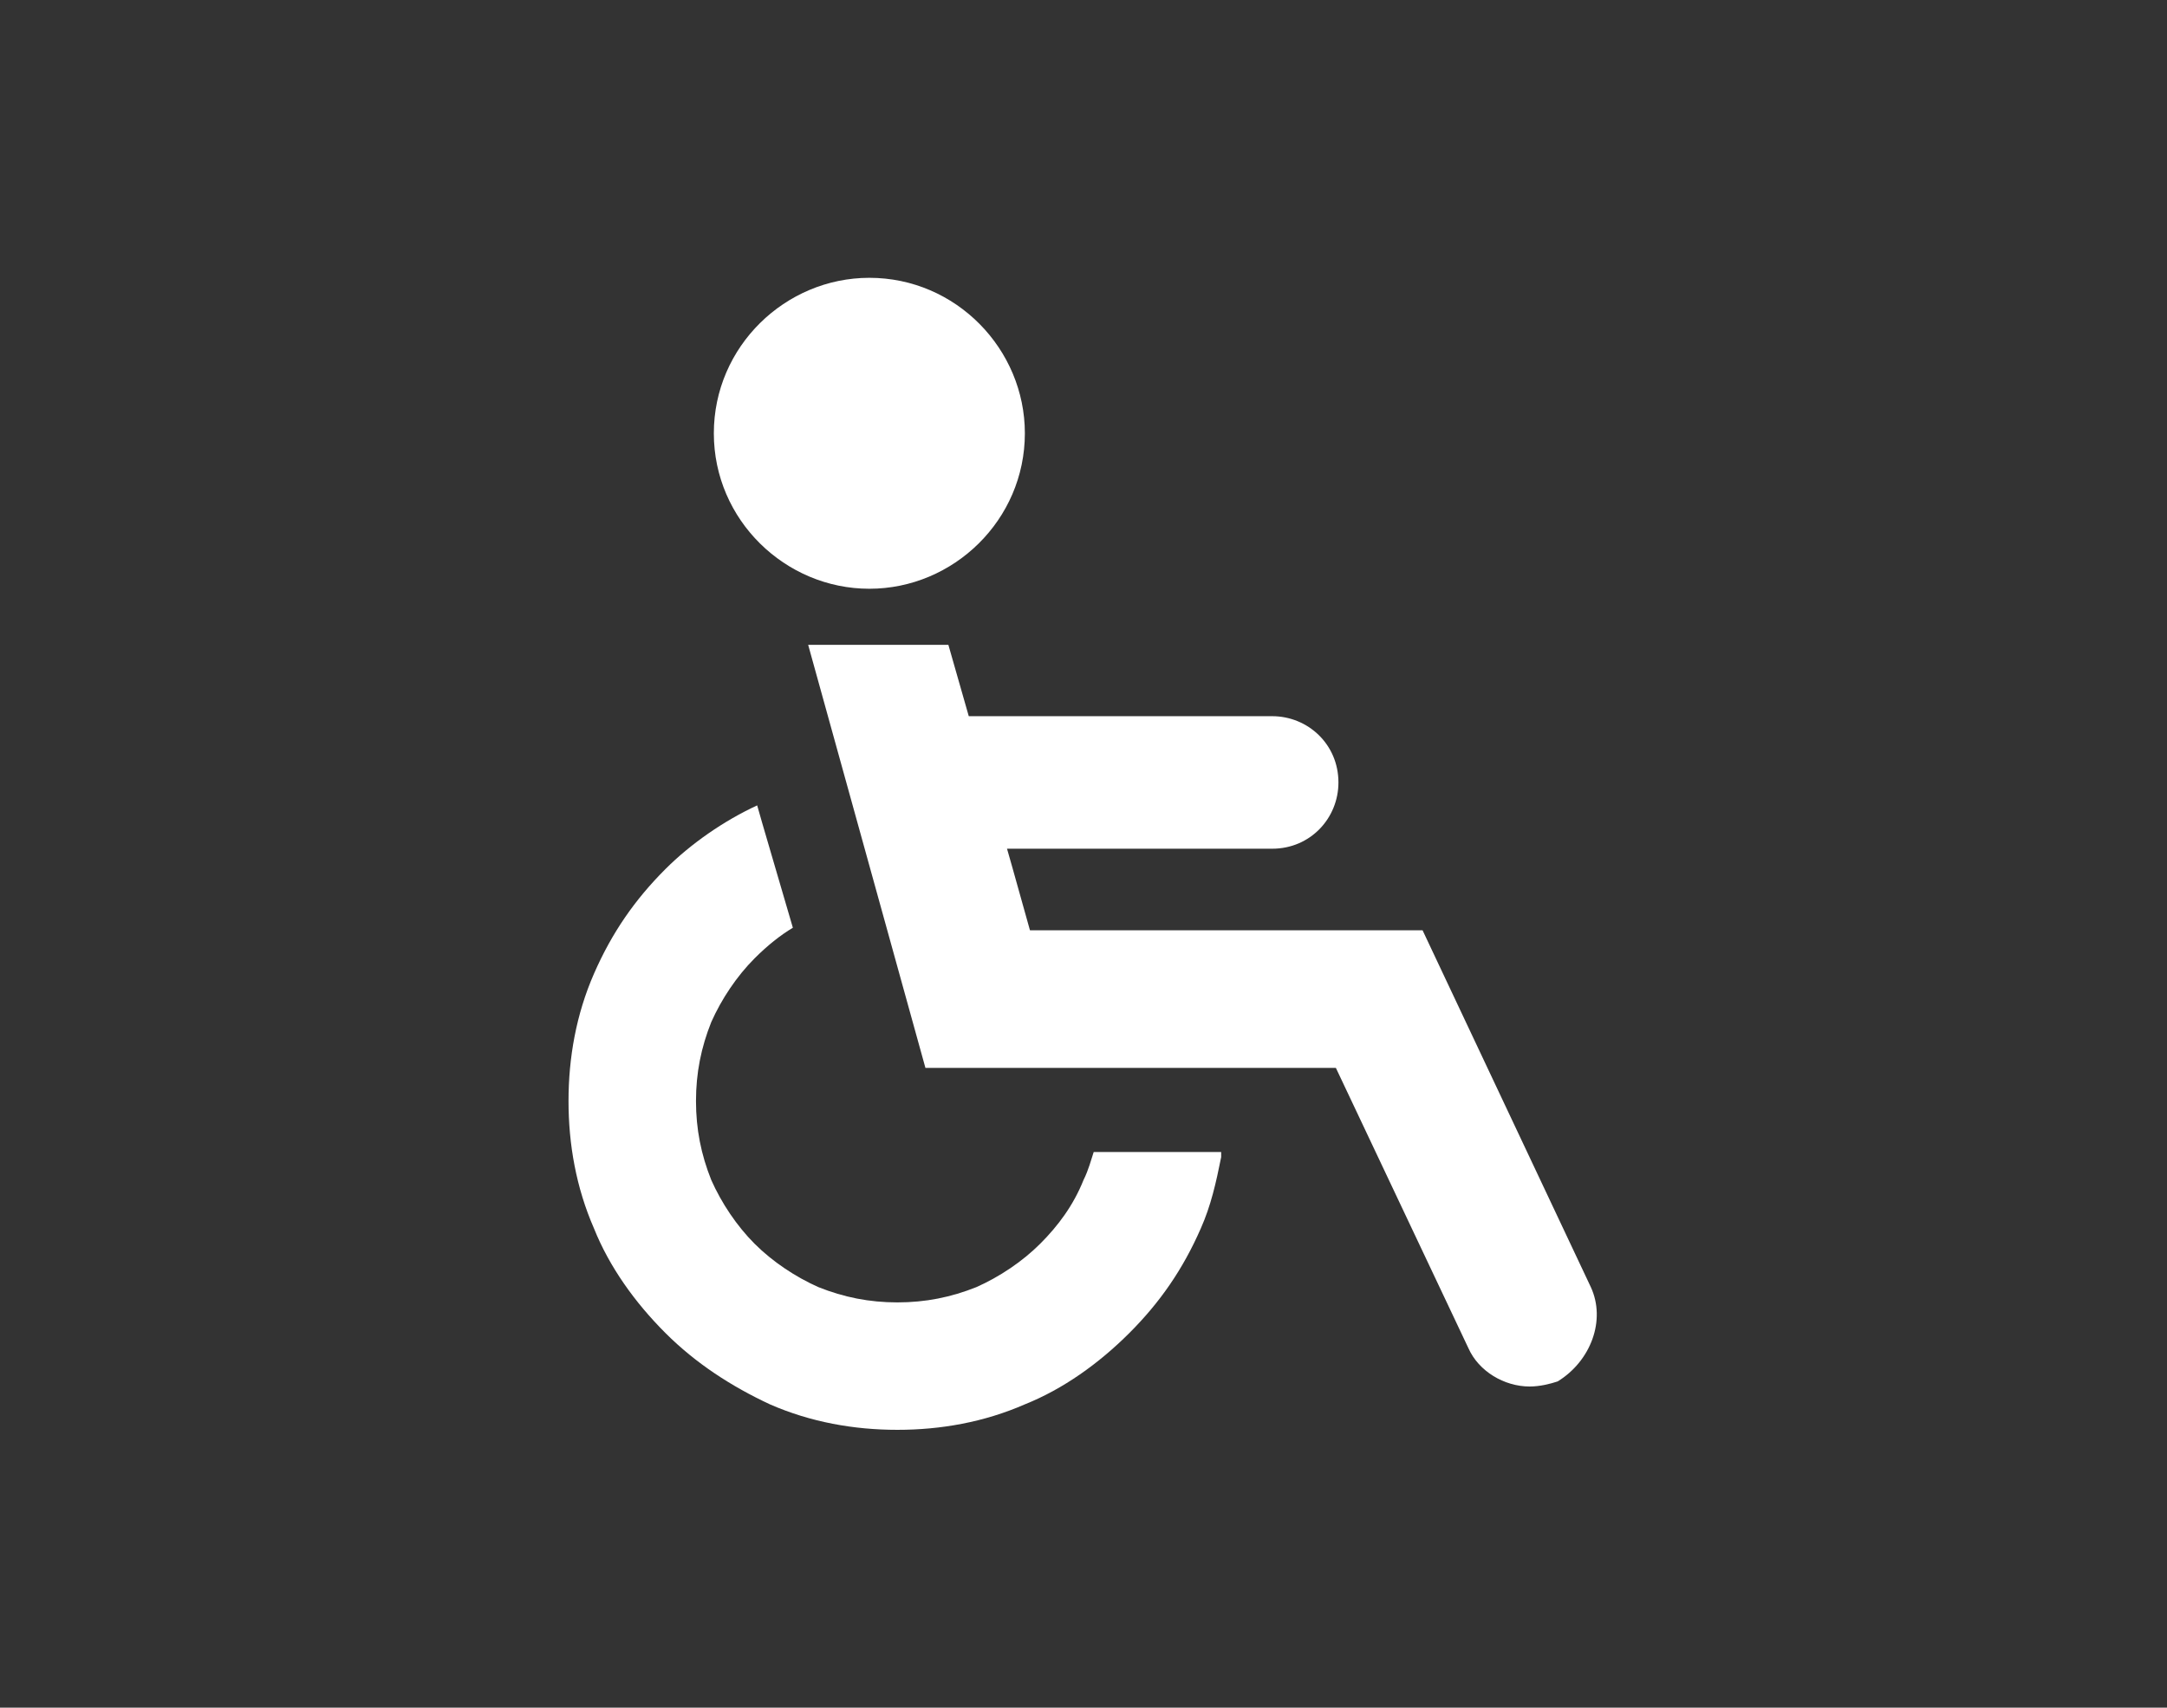 <?xml version="1.0" encoding="utf-8"?>
<!-- Generator: Adobe Illustrator 25.0.1, SVG Export Plug-In . SVG Version: 6.00 Build 0)  -->
<svg version="1.1" id="レイヤー_1" xmlns="http://www.w3.org/2000/svg" xmlns:xlink="http://www.w3.org/1999/xlink" x="0px"
	 y="0px" viewBox="0 0 85 67" style="enable-background:new 0 0 85 67;" xml:space="preserve">
<rect x="0" y="0" width="85" height="67" fill="#333333" stroke="none"/>
<style type="text/css">
	.ドロップシャドウ{fill:none;}
	.光彩_x0020_外側_x0020_5_x0020_pt{fill:none;}
	.青のネオン{fill:none;stroke:#8AACDA;stroke-width:7;stroke-linecap:round;stroke-linejoin:round;}
	.クロムハイライト{fill:url(#SVGID_1_);stroke:#FFFFFF;stroke-width:0.363;stroke-miterlimit:1;}
	.ジャイブ_GS{fill:#FFDD00;}
	.Alyssa_GS{fill:#A6D0E4;}
	.st0{fill:#FFFFFF;}
</style>
<linearGradient id="SVGID_1_" gradientUnits="userSpaceOnUse" x1="0" y1="0" x2="6.123234e-17" y2="-1">
	<stop  offset="0" style="stop-color:#656565"/>
	<stop  offset="0.618" style="stop-color:#1B1B1B"/>
	<stop  offset="0.629" style="stop-color:#545454"/>
	<stop  offset="0.983" style="stop-color:#3E3E3E"/>
</linearGradient>
<g>
	<path class="st0" d="M34.1,23.1c3.3,0,6.1-2.7,6.1-6.1c0-3.3-2.7-6.1-6.1-6.1c-3.3,0-6.1,2.7-6.1,6.1C28,20.4,30.8,23.1,34.1,23.1z
		"/>
	<path class="st0" d="M62.4,50.5l-6.6-14l-15.4,0l-0.7-2.5l-0.2-0.7h10.4c1.5,0,2.6-1.2,2.6-2.6c0-1.5-1.2-2.6-2.6-2.6l-11.9,0
		l-0.8-2.8l-4.3,0h-1.2c0,0,0,0,0,0h0l4.6,16.6l16.1,0l5.2,11c0.4,0.9,1.4,1.5,2.4,1.5c0.4,0,0.8-0.1,1.1-0.2
		C62.4,53.4,63,51.8,62.4,50.5z"/>
	<path class="st0" d="M42.9,45.2c-0.1,0.3-0.2,0.7-0.4,1.1c-0.4,1-1,1.8-1.7,2.5c-0.7,0.7-1.6,1.3-2.5,1.7c-1,0.4-2,0.6-3.1,0.6
		c-1.1,0-2.1-0.2-3.1-0.6c-0.9-0.4-1.8-1-2.5-1.7c-0.7-0.7-1.3-1.6-1.7-2.5c-0.4-1-0.6-2-0.6-3.1c0-1.1,0.2-2.1,0.6-3.1
		c0.4-0.9,1-1.8,1.7-2.5c0.5-0.5,1-0.9,1.5-1.2l-1.2-4.1l-0.2-0.7c0,0,0,0,0,0l0,0c-1.3,0.6-2.6,1.5-3.6,2.5
		c-1.2,1.2-2.1,2.5-2.8,4.1c-0.7,1.6-1,3.3-1,5c0,1.7,0.3,3.4,1,5c0.6,1.5,1.6,2.9,2.8,4.1c1.2,1.2,2.6,2.1,4.1,2.8
		c1.6,0.7,3.3,1,5,1c1.7,0,3.4-0.3,5-1c1.5-0.6,2.9-1.6,4.1-2.8c1.2-1.2,2.1-2.5,2.8-4.1c0.4-0.9,0.6-1.8,0.8-2.8c0-0.1,0-0.1,0-0.2
		h0c0,0,0,0,0,0L42.9,45.2z"/>
</g>
</svg>
